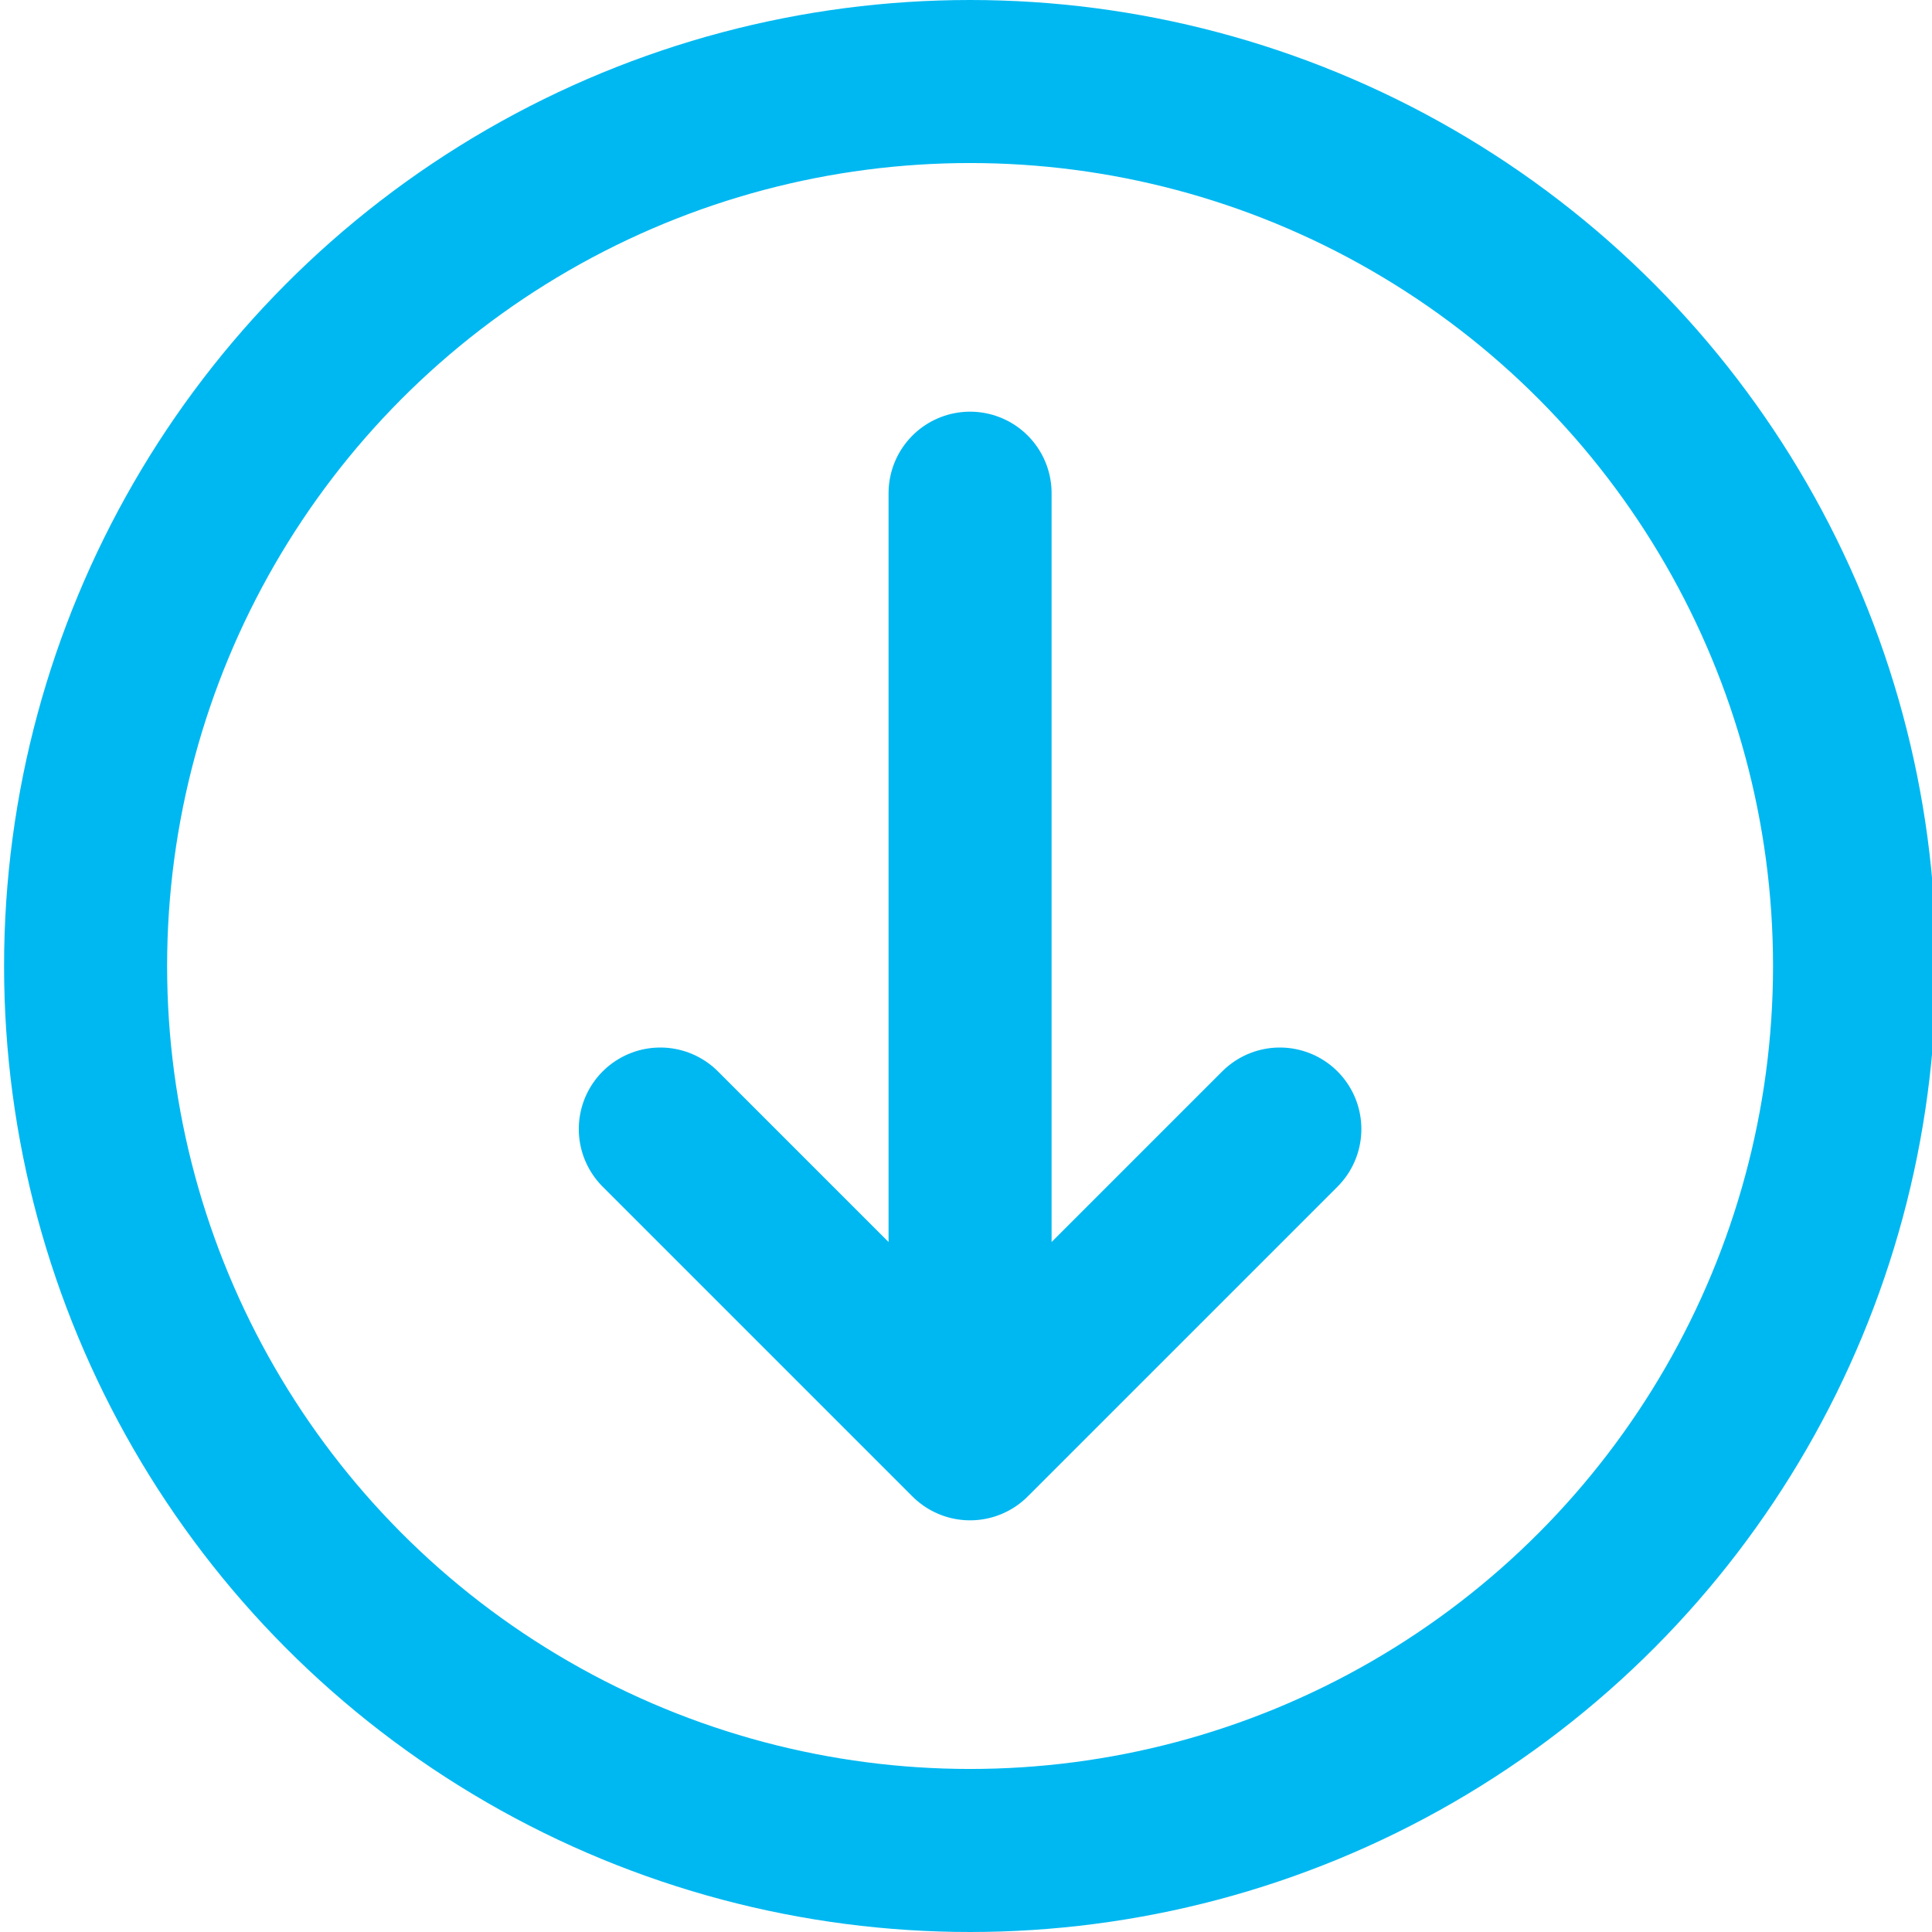 <svg xmlns="http://www.w3.org/2000/svg" viewBox="0 0 47.4 47.4">
  <style>
    .element { fill:none;stroke:#00b8f1;stroke-width:4;stroke-linecap:round;stroke-miterlimit:10 }
  </style>
  <circle cx="23.8" cy="23.7" r="21.7" class="element"/>
  <path d="M23.8 12.1v23.2m-7.6-7.6l7.6 7.6m0 0l7.6-7.6" class="element"/>
</svg>
